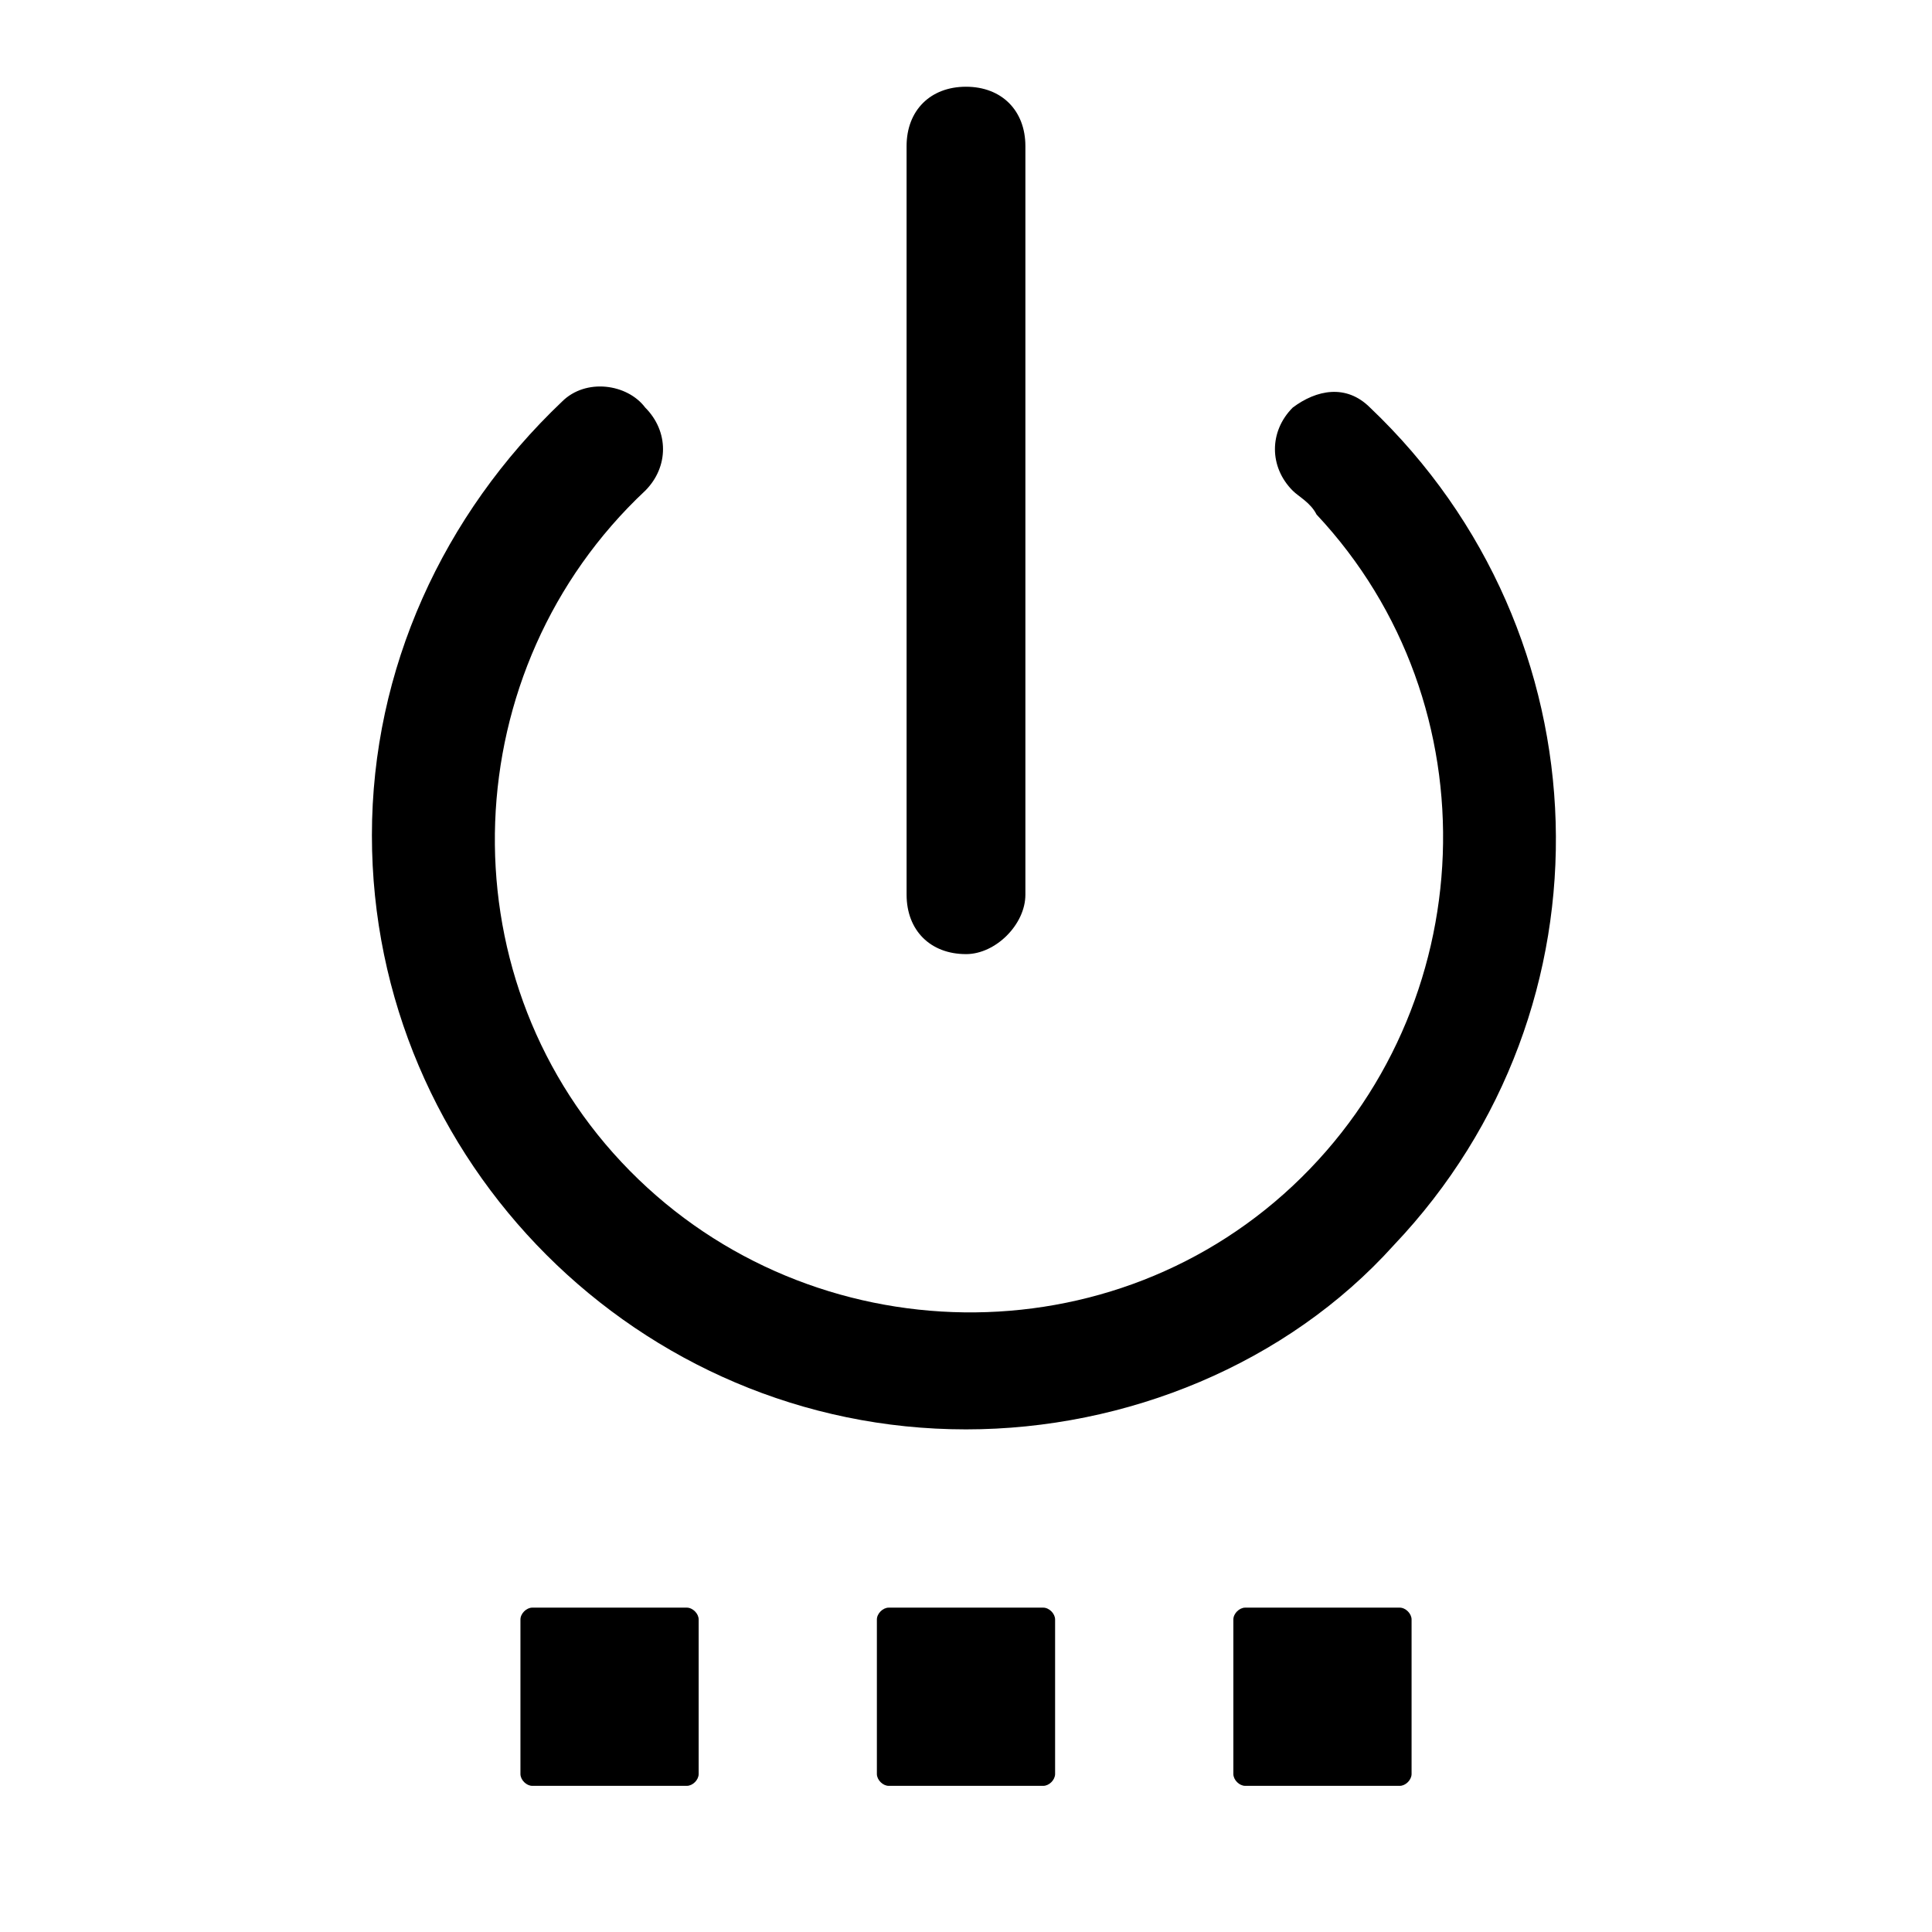 <?xml version="1.0" encoding="UTF-8"?>
<!-- Uploaded to: ICON Repo, www.svgrepo.com, Generator: ICON Repo Mixer Tools -->
<svg fill="#000000" width="800px" height="800px" version="1.1" viewBox="144 144 512 512" xmlns="http://www.w3.org/2000/svg">
 <g>
  <path d="m400 396.85c-9.445 0-15.742-6.297-15.742-15.742l-0.004-198.38c0-9.445 6.297-15.742 15.742-15.742 9.445 0 15.742 6.297 15.742 15.742v198.38c0.004 7.871-7.867 15.746-15.738 15.746z"/>
  <path d="m400 522.8c-86.594 0-157.44-70.848-157.44-157.44 0-44.082 18.891-85.016 50.379-114.93 6.297-6.297 17.32-4.723 22.043 1.574 6.297 6.297 6.297 15.746 0 22.043-50.383 47.23-53.531 127.53-6.297 177.91 47.23 50.383 127.53 53.531 177.91 6.297 50.383-47.23 53.531-127.53 6.297-177.91-1.574-3.148-4.723-4.723-6.297-6.297-6.297-6.297-6.297-15.742 0-22.043 6.297-4.723 14.168-6.297 20.469 0 62.977 59.828 66.125 159.02 6.297 221.99-28.34 31.488-70.848 48.805-113.36 48.805z"/>
  <path d="m379.53 570.04h40.934c1.574 0 3.148 1.574 3.148 3.148v40.934c0 1.574-1.574 3.148-3.148 3.148h-40.934c-1.574 0-3.148-1.574-3.148-3.148v-40.934c0-1.574 1.574-3.148 3.148-3.148z"/>
  <path d="m474 570.04h40.934c1.574 0 3.148 1.574 3.148 3.148v40.934c0 1.574-1.574 3.148-3.148 3.148h-40.934c-1.574 0-3.148-1.574-3.148-3.148v-40.934c0-1.574 1.574-3.148 3.148-3.148z"/>
  <path d="m285.07 570.04h40.934c1.574 0 3.148 1.574 3.148 3.148v40.934c0 1.574-1.574 3.148-3.148 3.148h-40.934c-1.574 0-3.148-1.574-3.148-3.148v-40.934c0-1.574 1.574-3.148 3.148-3.148z"/>
 </g>
</svg>